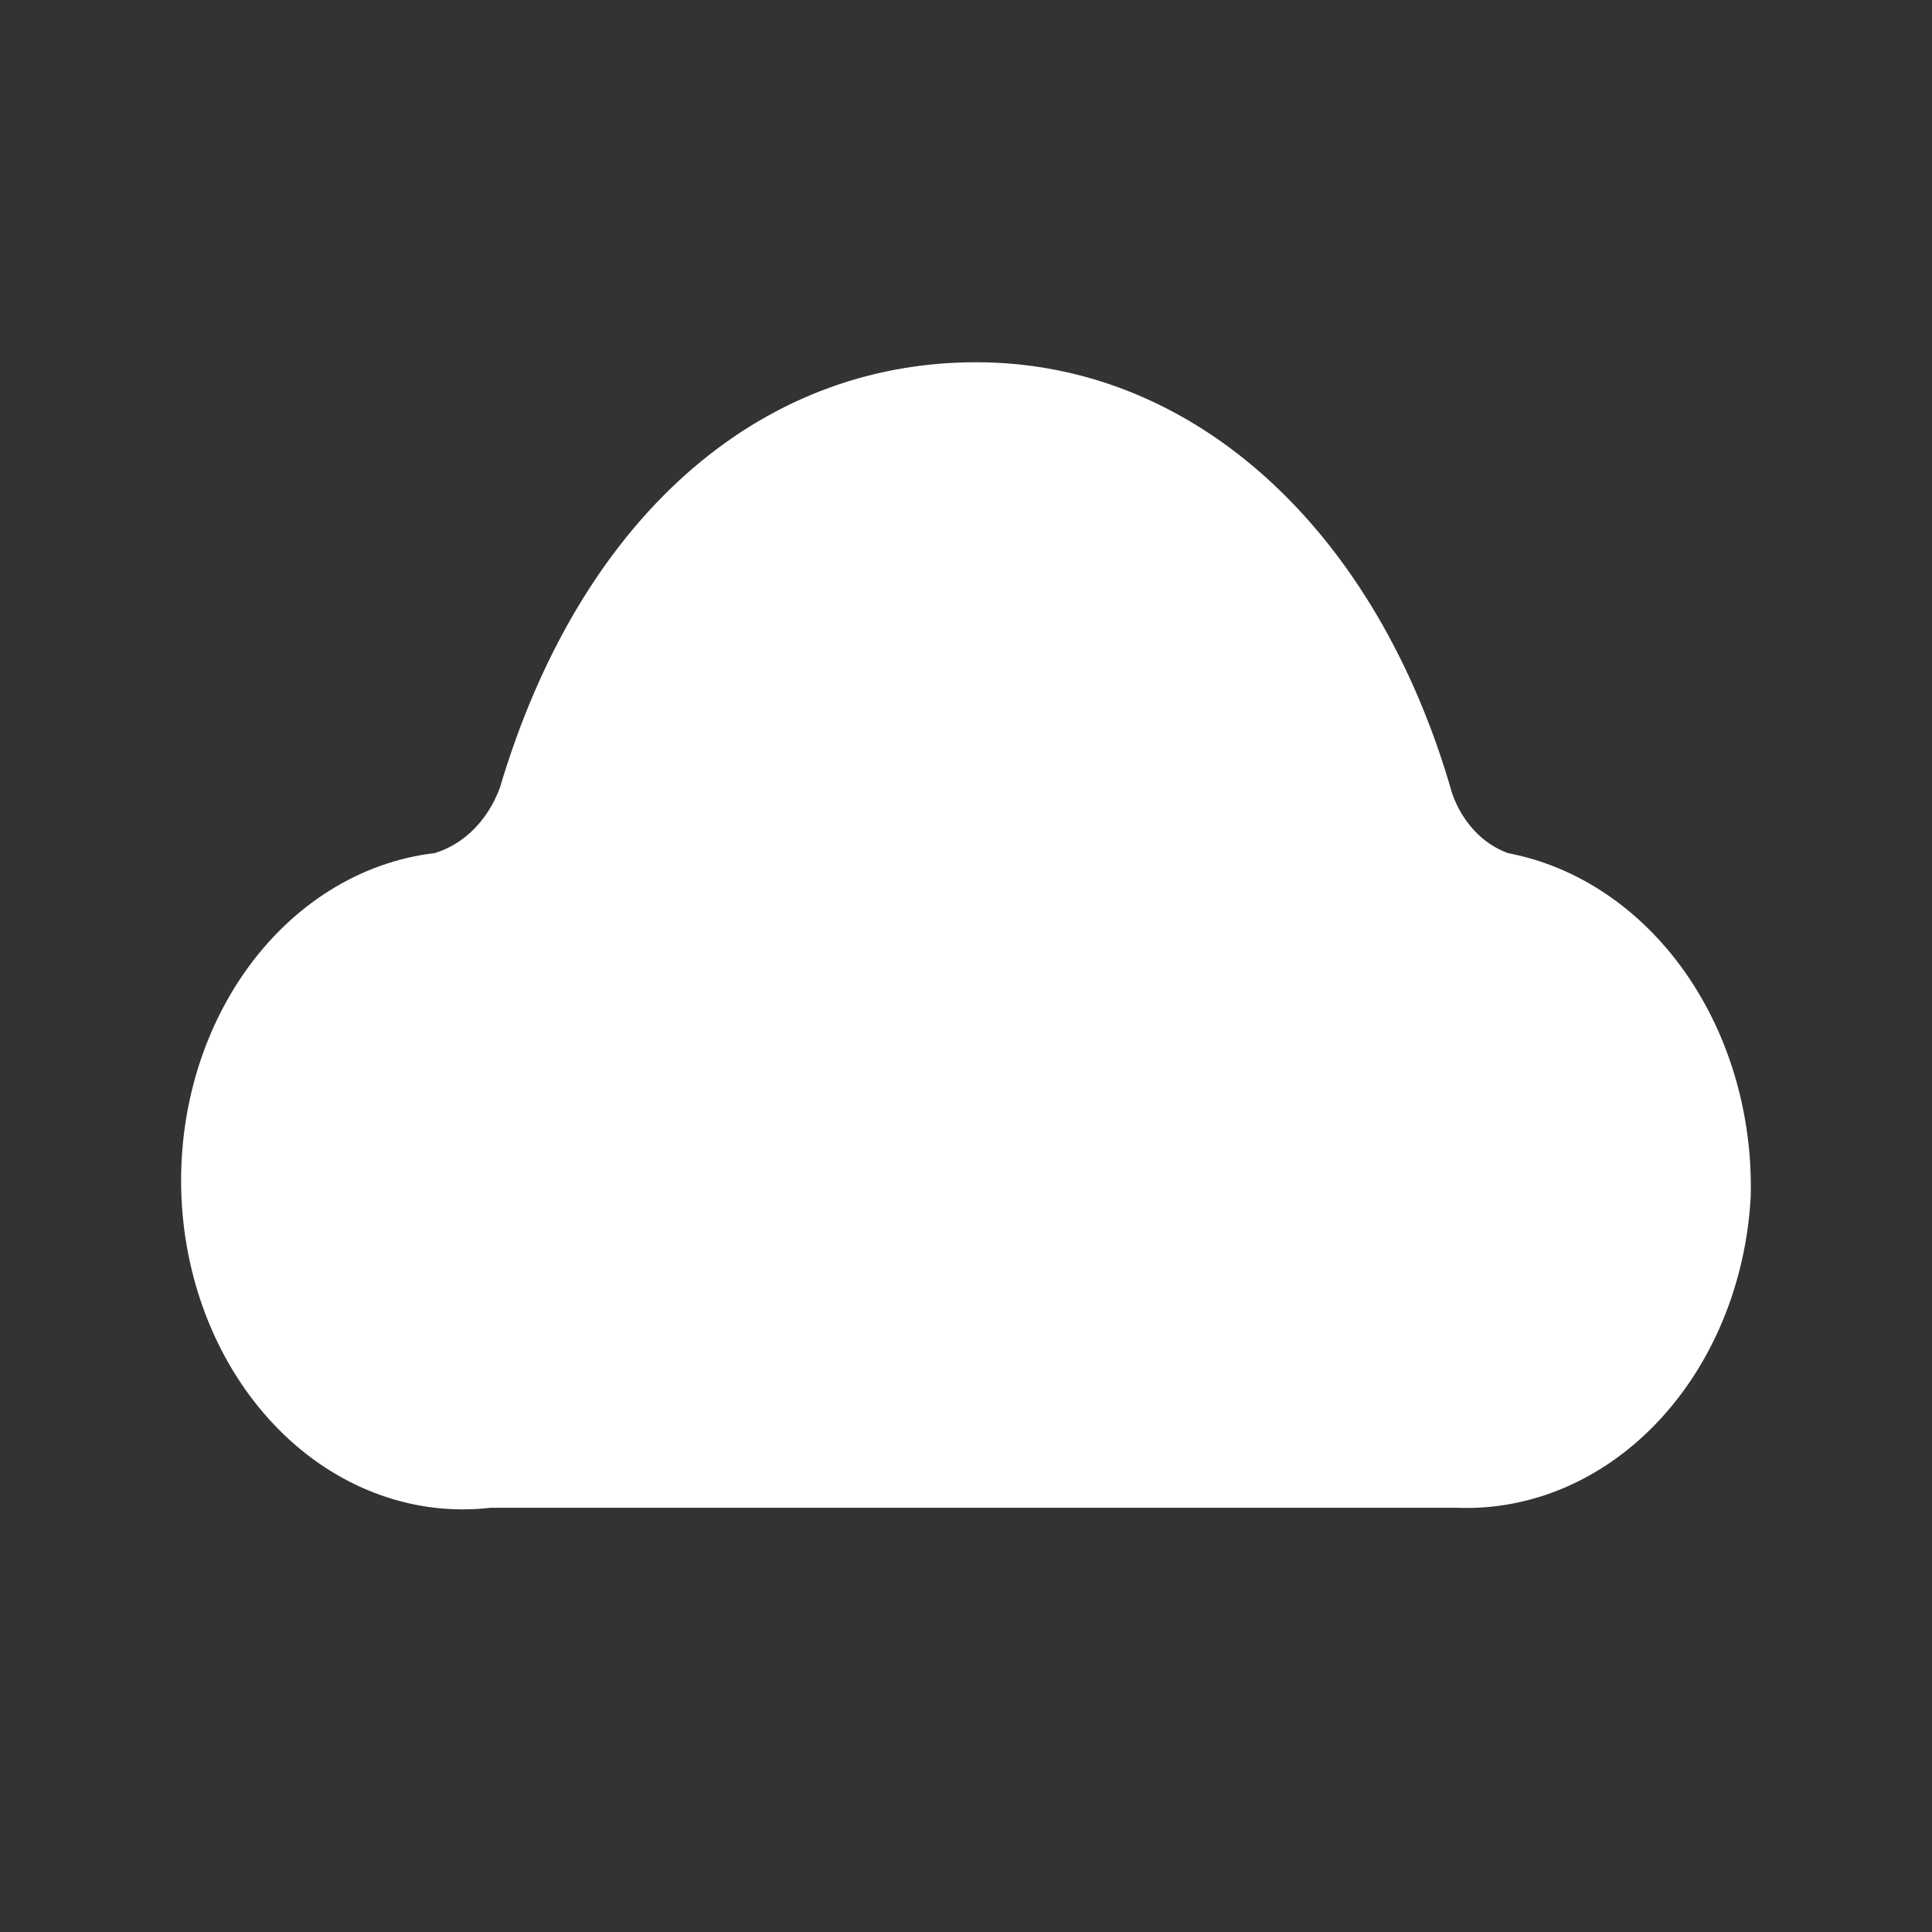 <svg width="24" height="24" viewBox="0 0 24 24" fill="none" xmlns="http://www.w3.org/2000/svg">
<rect x="0" y="0" width="24" height="24" fill="#333333" stroke="none"/>
<path d="M12.066 18.73H6.094C5.171 18.837 4.25 18.513 3.532 17.826C2.815 17.14 2.36 16.149 2.267 15.071C2.175 13.992 2.453 12.915 3.04 12.077C3.627 11.238 4.476 10.706 5.398 10.598C5.578 10.544 5.744 10.443 5.885 10.302C6.025 10.161 6.137 9.984 6.21 9.785C7.196 6.465 9.399 4.5 12.124 4.5C14.849 4.5 17.11 6.601 18.038 9.853C18.099 10.03 18.194 10.188 18.314 10.317C18.434 10.446 18.578 10.542 18.733 10.598C19.593 10.762 20.373 11.285 20.928 12.071C21.482 12.856 21.774 13.85 21.748 14.867C21.689 15.94 21.274 16.943 20.592 17.664C19.91 18.385 19.015 18.767 18.096 18.73H12.066Z" fill="white"/>
</svg>
